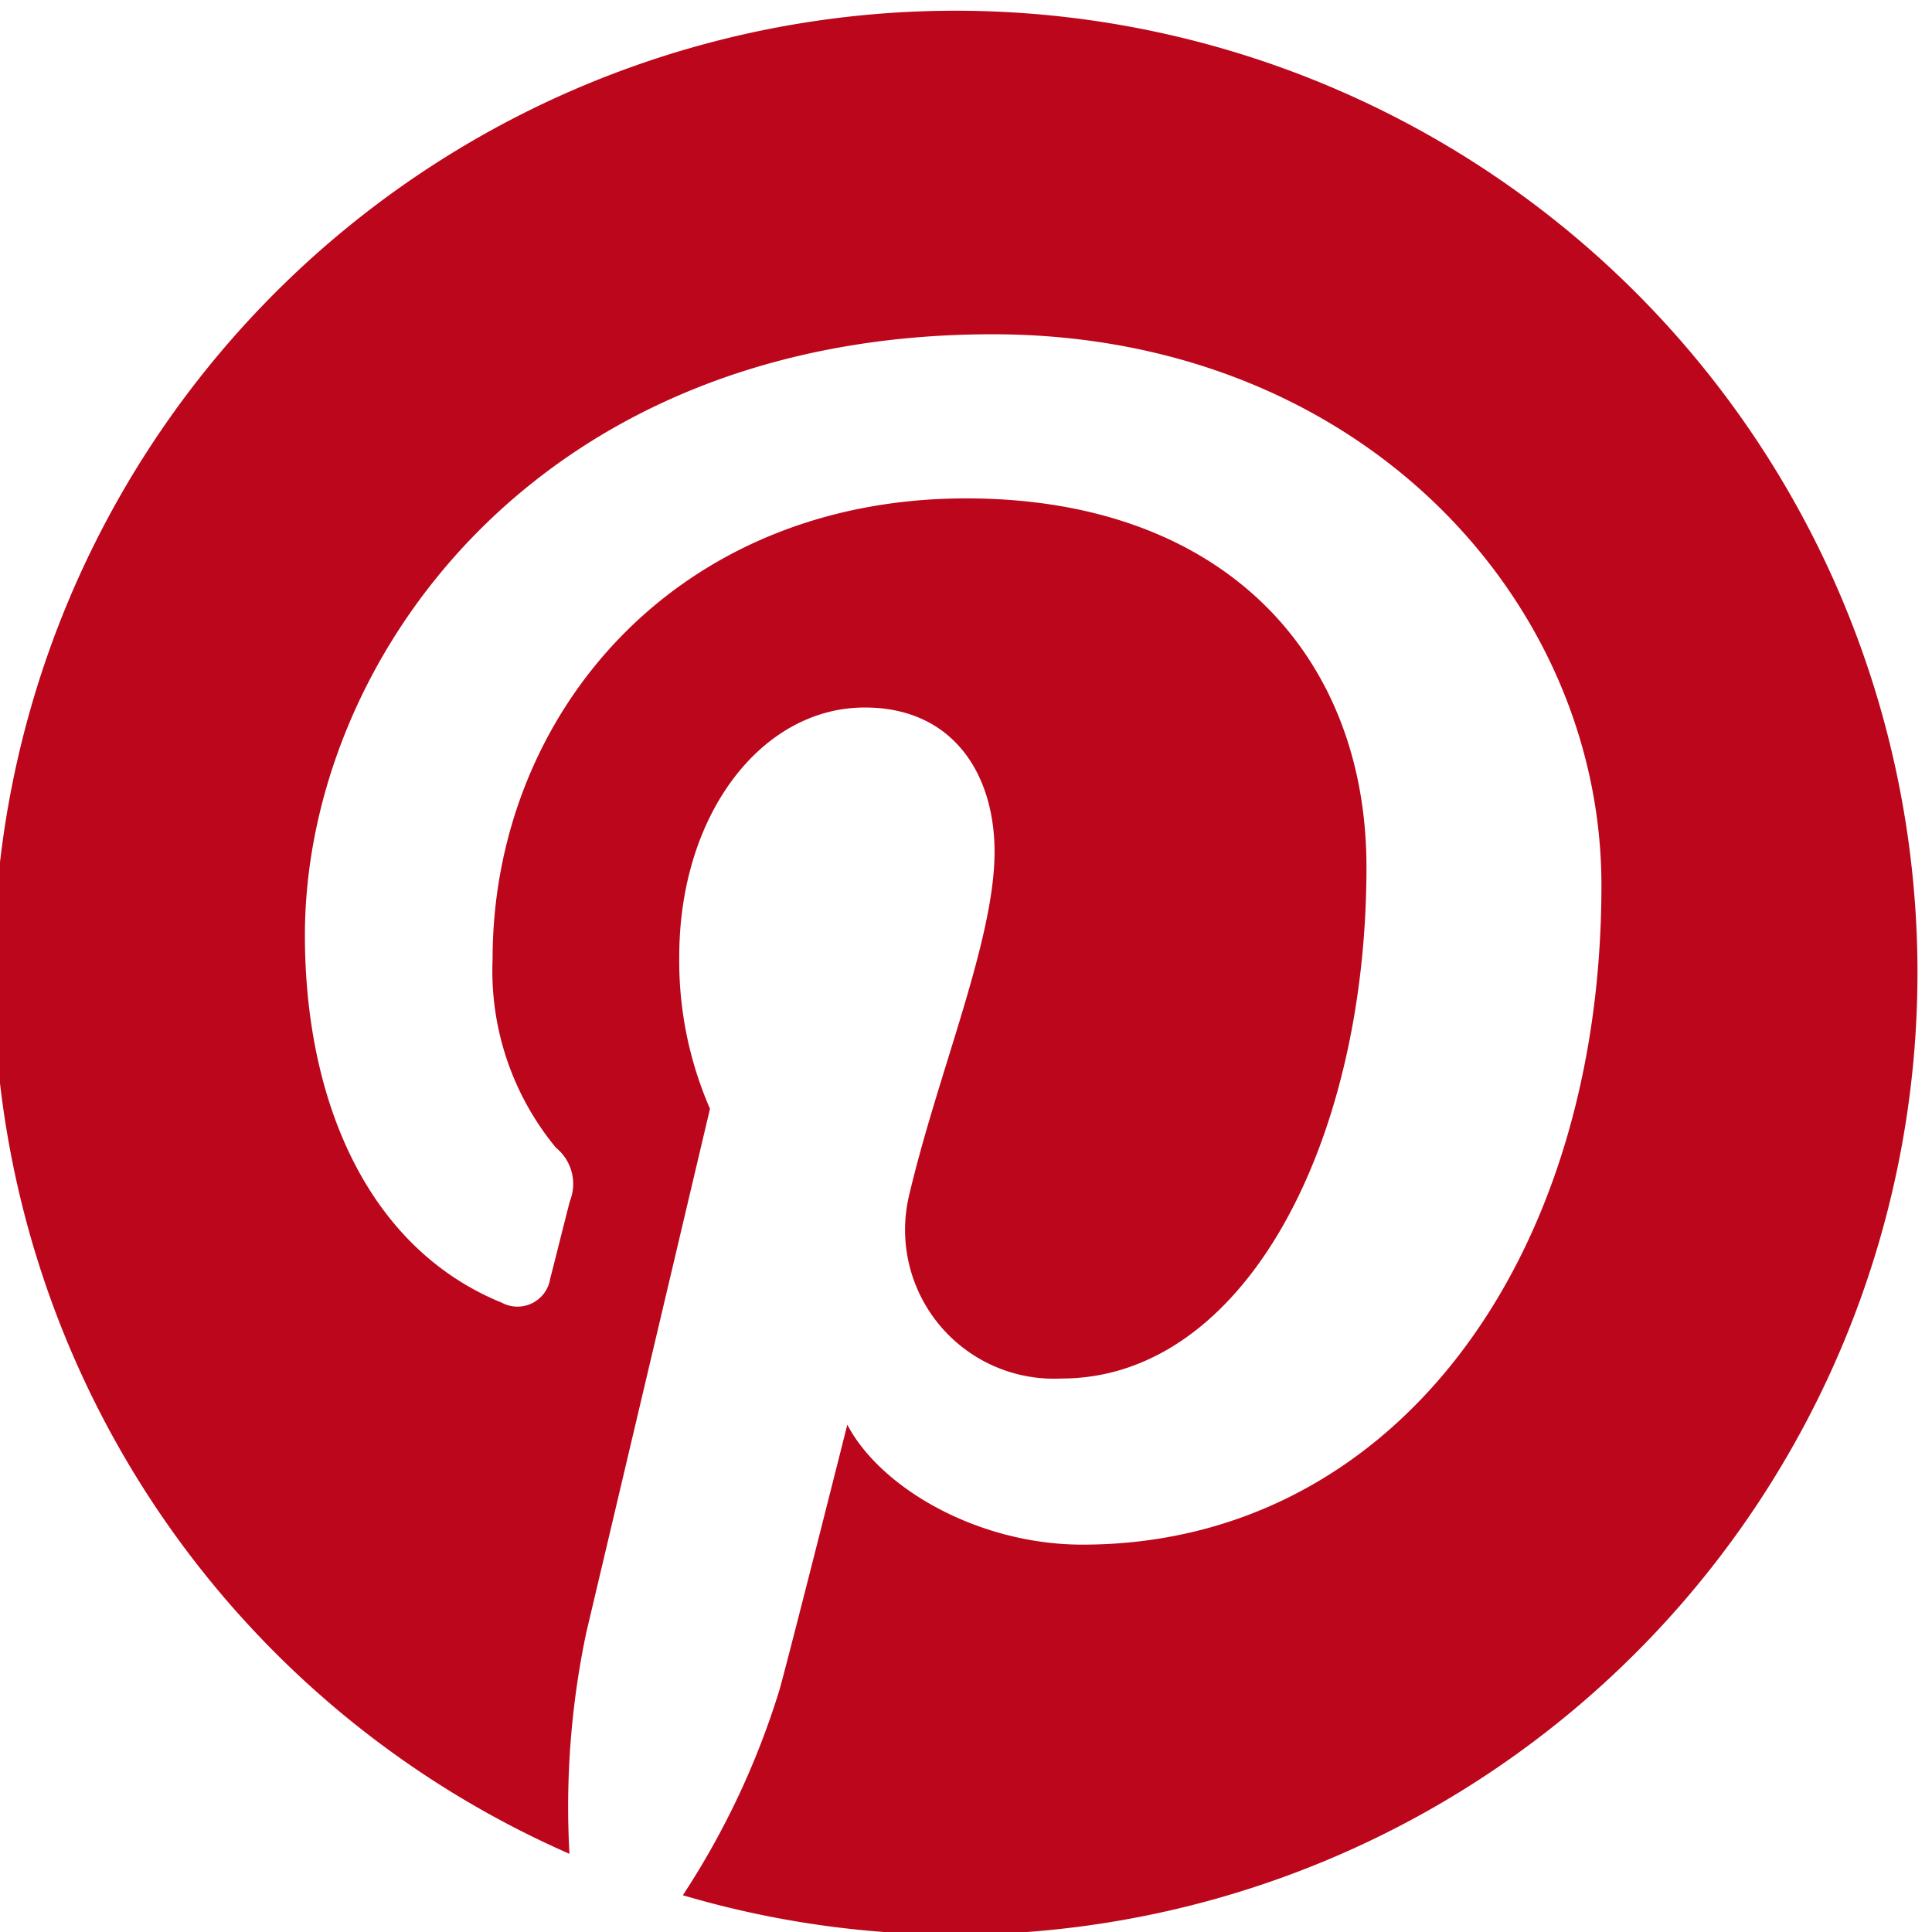 <svg xmlns="http://www.w3.org/2000/svg" xmlns:xlink="http://www.w3.org/1999/xlink" id="Pinterest_logo" data-name="Pinterest logo" width="60" height="60" viewBox="0 0 60 60"><defs><clipPath id="clip-path"><rect id="Rectangle_363" data-name="Rectangle 363" width="60" height="60" fill="none"></rect></clipPath></defs><g id="Group_410" data-name="Group 410" clip-path="url(#clip-path)"><path id="Path_367" data-name="Path 367" d="M29.876,0A29.876,29.876,0,0,0,17.883,57.239a26.242,26.242,0,0,1,.52-6.86c.574-2.425,3.844-16.279,3.844-16.279a11.476,11.476,0,0,1-.954-4.727c0-4.427,2.566-7.734,5.762-7.734,2.717,0,4.03,2.041,4.03,4.485,0,2.732-1.742,6.818-2.638,10.6a4.624,4.624,0,0,0,4.715,5.754c5.661,0,9.473-7.27,9.473-15.884,0-6.548-4.41-11.449-12.431-11.449-9.062,0-14.708,6.758-14.708,14.307a8.624,8.624,0,0,0,1.969,5.86,1.448,1.448,0,0,1,.429,1.665c-.143.55-.472,1.873-.609,2.4a1.029,1.029,0,0,1-1.5.748c-4.174-1.7-6.118-6.275-6.118-11.414,0-8.486,7.158-18.663,21.352-18.663,11.406,0,18.913,8.254,18.913,17.114,0,11.72-6.515,20.475-16.12,20.475-3.225,0-6.259-1.744-7.3-3.724,0,0-1.734,6.883-2.1,8.212a25.005,25.005,0,0,1-3.007,6.4A29.875,29.875,0,1,0,29.876,0" transform="translate(-0.198 0.333)" fill="#bc061b"></path></g></svg>